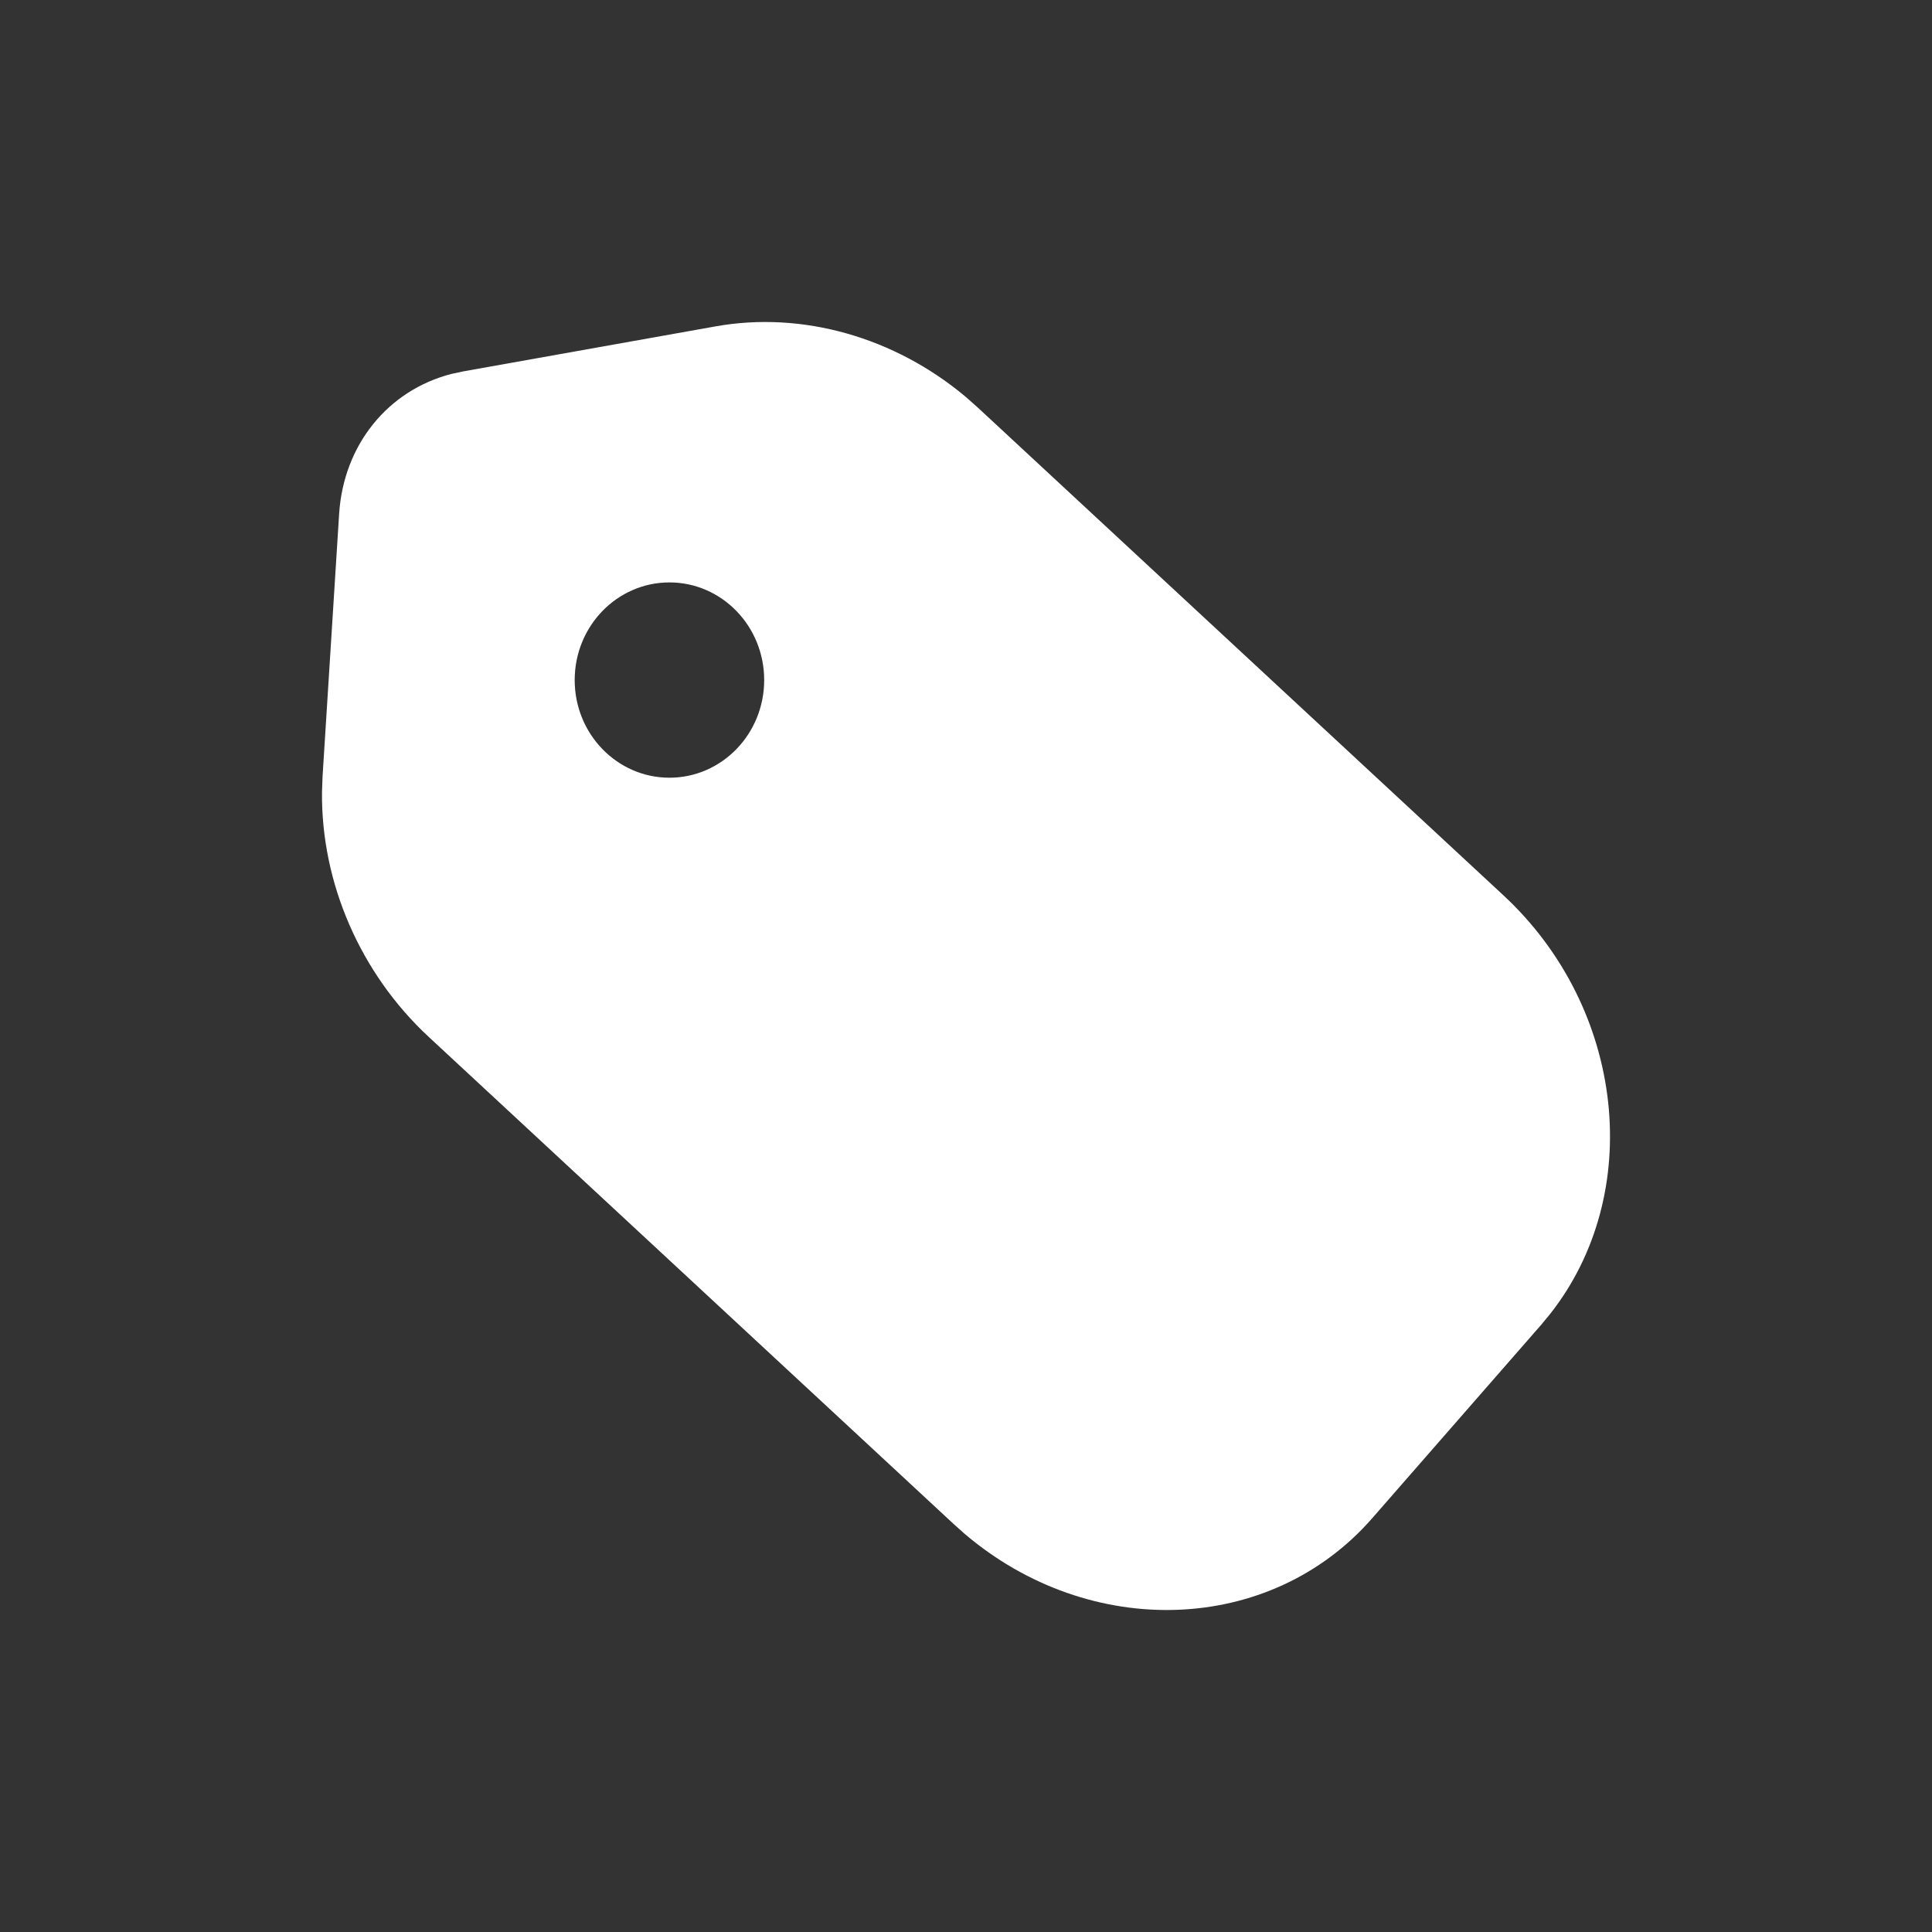 <svg width="24" height="24" viewBox="0 0 24 24" fill="none" xmlns="http://www.w3.org/2000/svg">
<rect x="0" y="0" width="24" height="24" fill="#333333" stroke="none"/>
<path d="M5.325 12.88C4.475 12.091 3.989 10.965 4 9.842L4.007 9.644L4.213 6.38C4.269 5.524 4.821 4.846 5.612 4.644L5.763 4.612L8.891 4.054C9.968 3.862 11.113 4.188 11.998 4.931L12.151 5.067L18.675 11.121C20.194 12.53 20.436 14.833 19.251 16.329L19.146 16.456L17.046 18.86C15.78 20.309 13.54 20.381 11.981 19.052L11.849 18.934L5.325 12.88ZM8.316 9.661C8.966 9.661 9.493 9.118 9.493 8.448C9.493 7.778 8.966 7.235 8.316 7.235C7.666 7.235 7.139 7.778 7.139 8.448C7.139 9.118 7.666 9.661 8.316 9.661Z" fill="white"/>
</svg>
